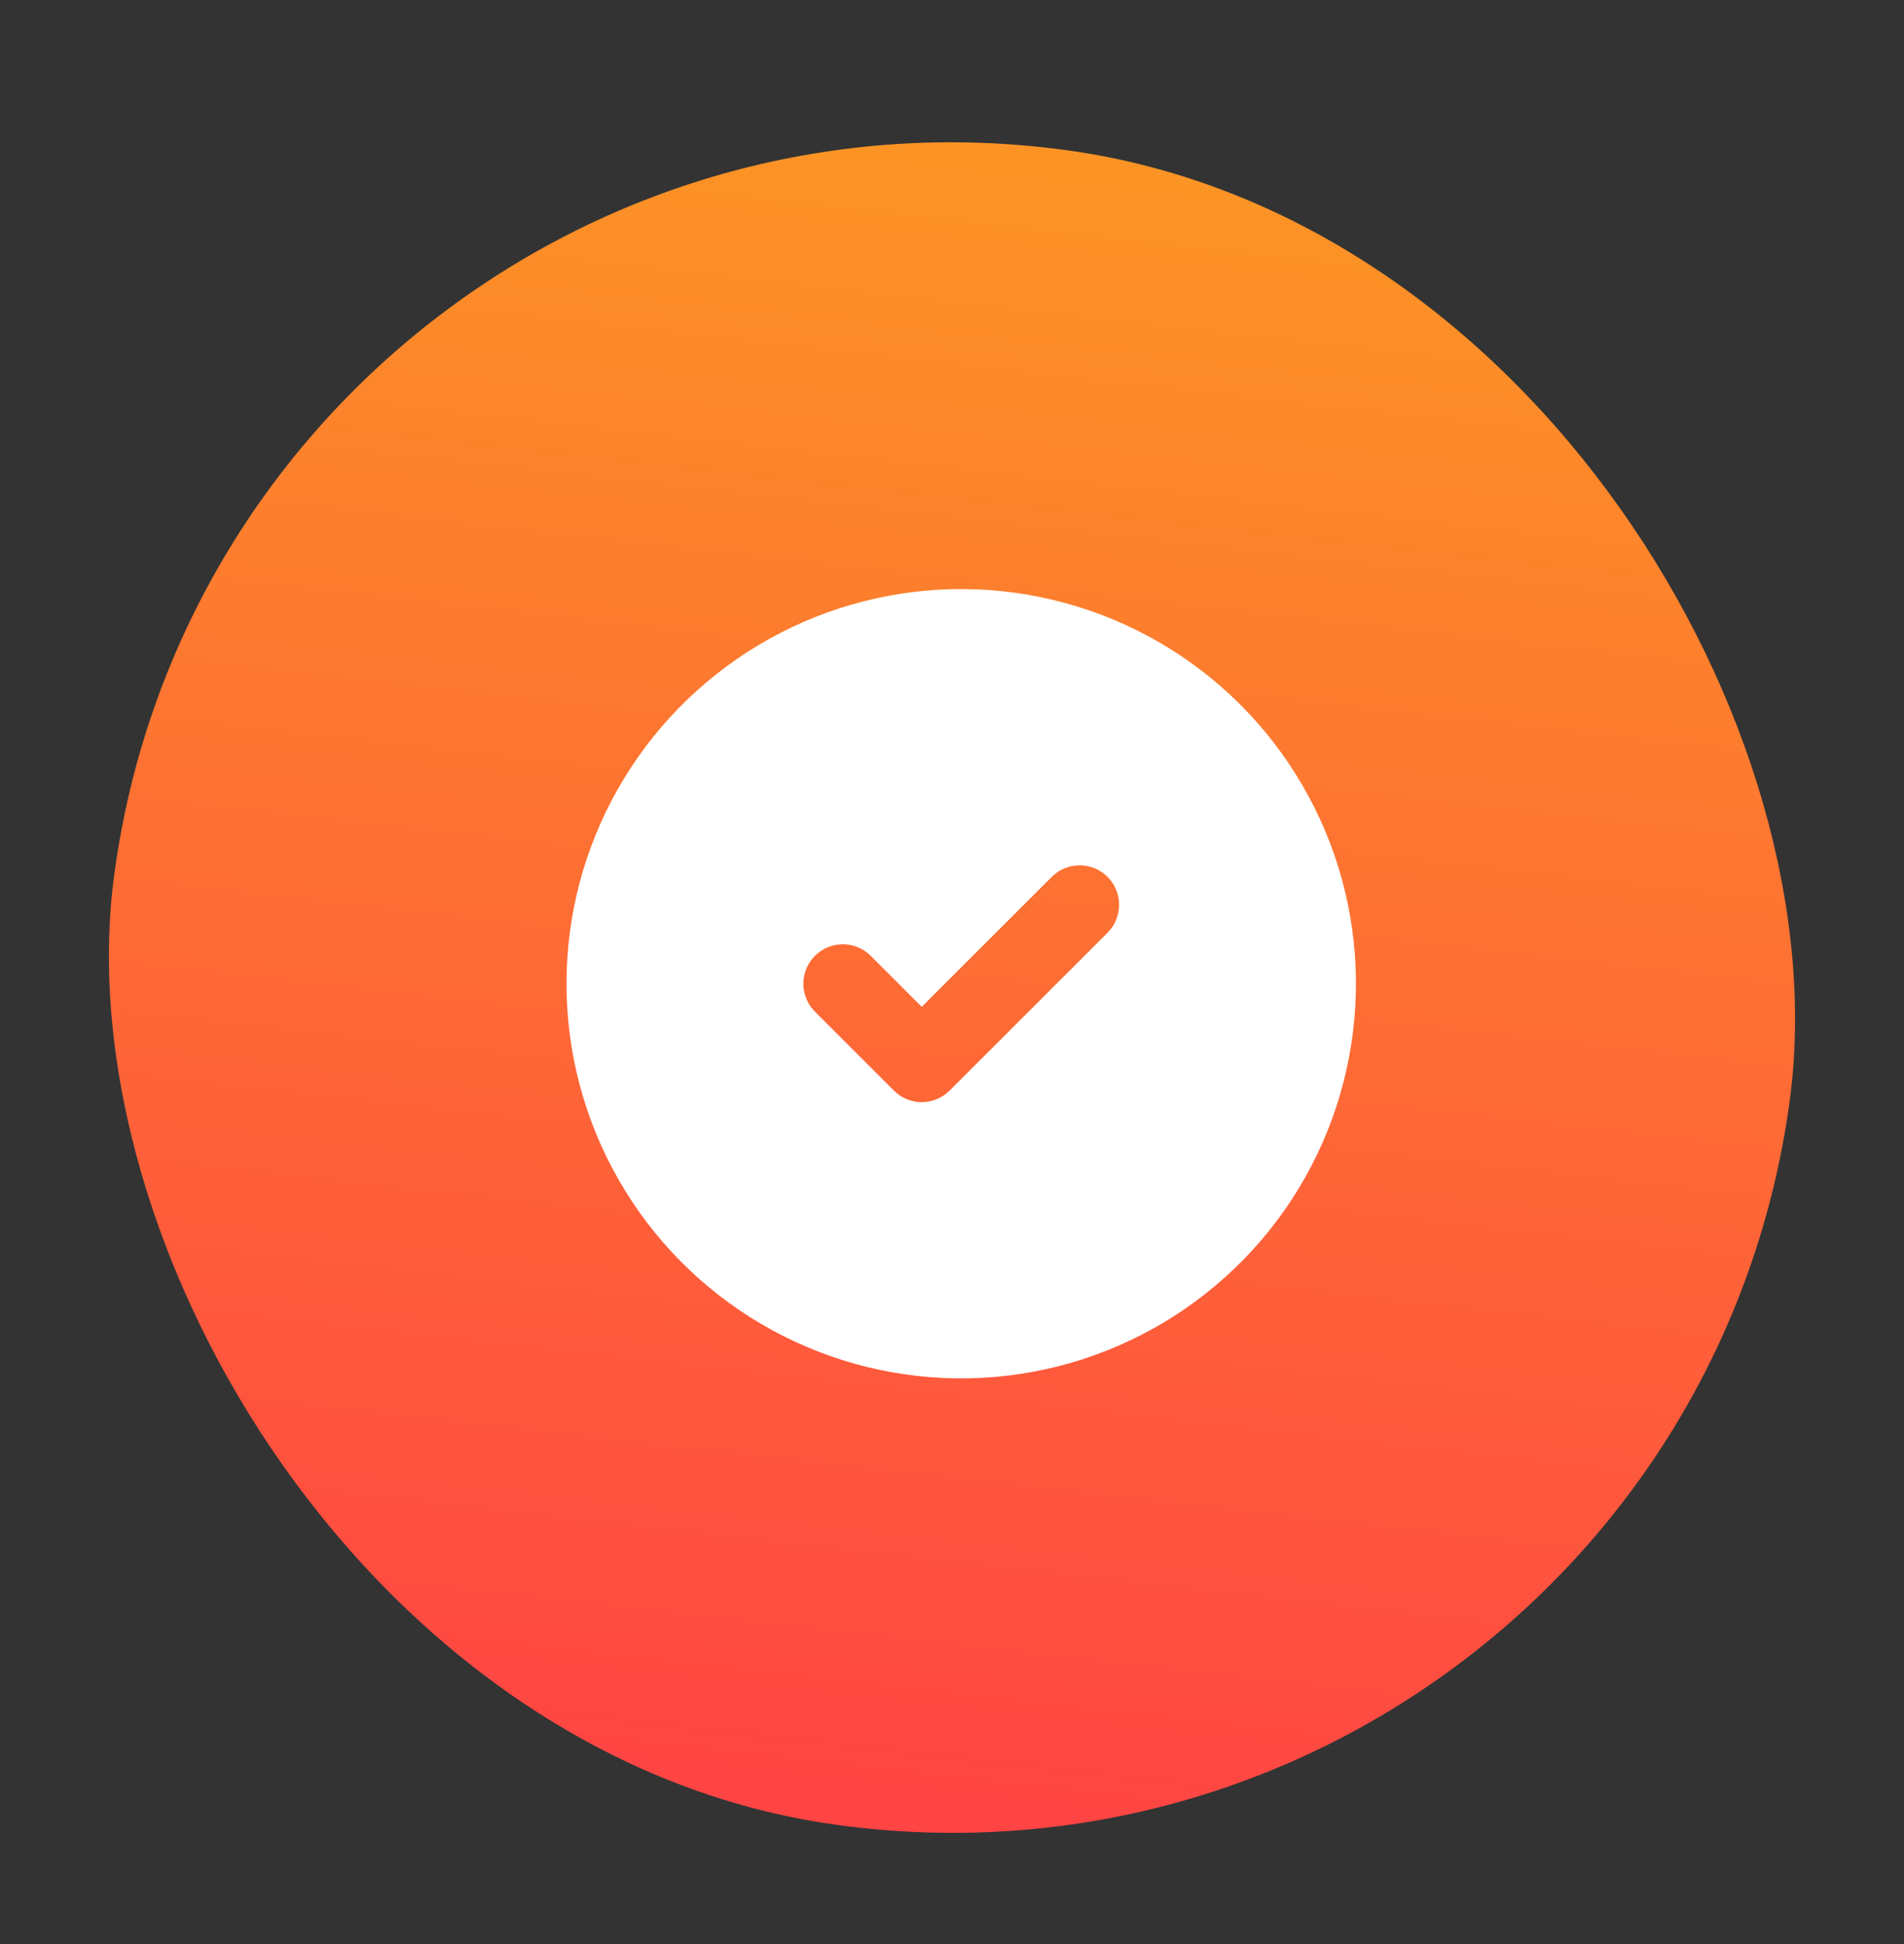 <svg width="47" height="48" viewBox="0 0 47 48" fill="none" xmlns="http://www.w3.org/2000/svg">
<rect x="0" y="0" width="47" height="48" fill="#333333" stroke="none"/>
<rect x="5.65" y="0.883" width="41.734" height="41.734" rx="20.867" transform="rotate(7.781 5.65 0.883)" fill="url(#paint0_linear_4571_58685)"/>
<path d="M28.6 15.85C30.07 16.698 31.292 17.916 32.146 19.382C33.001 20.848 33.458 22.512 33.471 24.209C33.485 25.906 33.055 27.577 32.225 29.057C31.394 30.537 30.191 31.774 28.735 32.646C27.28 33.518 25.621 33.995 23.925 34.03C22.228 34.064 20.552 33.655 19.062 32.842C17.572 32.029 16.32 30.842 15.431 29.397C14.541 27.952 14.044 26.299 13.989 24.603L13.984 24.288L13.989 23.972C14.043 22.289 14.533 20.649 15.41 19.212C16.287 17.775 17.522 16.59 18.993 15.771C20.465 14.953 22.123 14.531 23.807 14.544C25.49 14.558 27.142 15.008 28.6 15.85ZM27.34 21.65C27.172 21.482 26.949 21.381 26.712 21.367C26.475 21.352 26.241 21.424 26.054 21.569L25.962 21.65L22.753 24.858L21.494 23.599L21.402 23.518C21.215 23.373 20.98 23.301 20.744 23.316C20.507 23.331 20.284 23.431 20.116 23.599C19.948 23.767 19.848 23.99 19.833 24.227C19.818 24.463 19.89 24.698 20.035 24.885L20.116 24.977L22.064 26.925L22.156 27.006C22.327 27.139 22.537 27.211 22.753 27.211C22.97 27.211 23.18 27.139 23.351 27.006L23.442 26.925L27.34 23.028L27.421 22.936C27.566 22.749 27.638 22.515 27.623 22.278C27.608 22.041 27.508 21.818 27.34 21.65Z" fill="white"/>
<defs>
<linearGradient id="paint0_linear_4571_58685" x1="35.078" y1="0.883" x2="36.046" y2="42.607" gradientUnits="userSpaceOnUse">
<stop stop-color="#FC9425"/>
<stop offset="1" stop-color="#FF4344"/>
</linearGradient>
</defs>
</svg>
